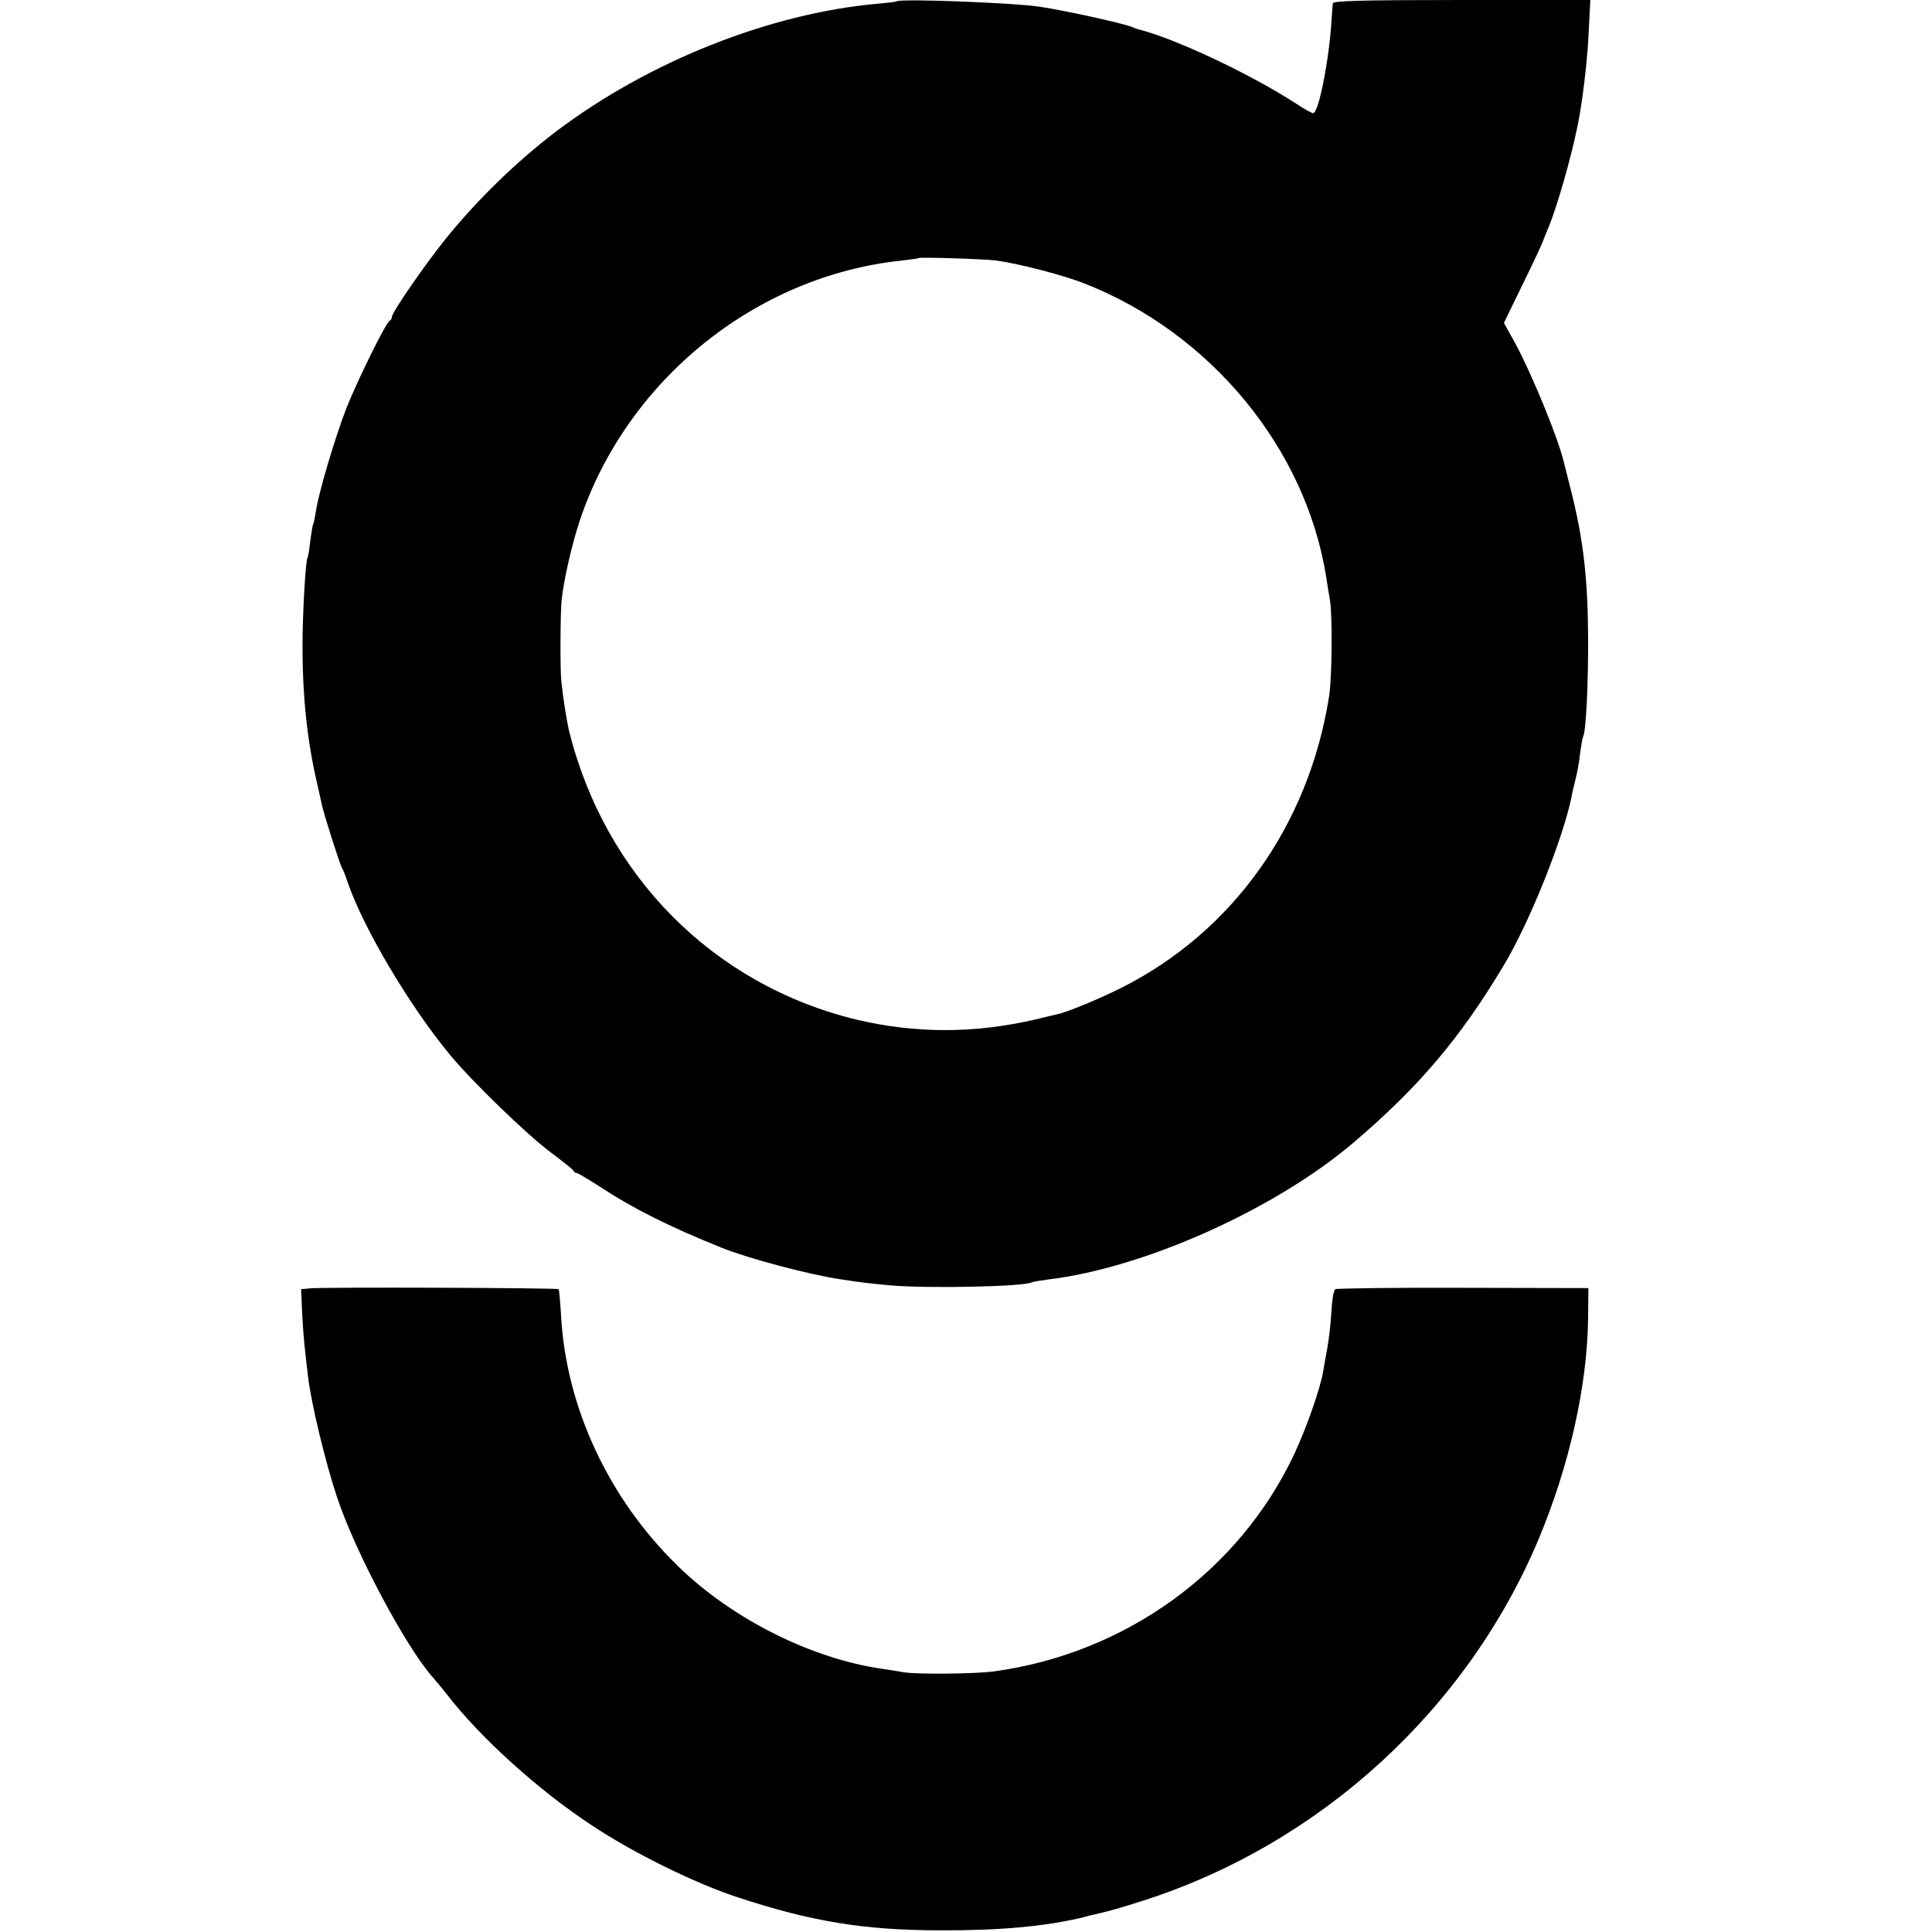 <?xml version="1.0" standalone="no"?>
<!DOCTYPE svg PUBLIC "-//W3C//DTD SVG 20010904//EN"
 "http://www.w3.org/TR/2001/REC-SVG-20010904/DTD/svg10.dtd">
<svg version="1.0" xmlns="http://www.w3.org/2000/svg"
 width="700pt" height="700pt" viewBox="0 0 700 700"
 preserveAspectRatio="xMidYMid meet">
<g transform="translate(0,700) scale(0.1,-0.1)"
fill="#000000" stroke="none">
<path d="M3248 6995 c-2 -2 -30 -5 -63 -8 -394 -34 -837 -210 -1175 -467 -140
-107 -281 -244 -395 -385 -78 -97 -195 -267 -195 -283 0 -6 -4 -12 -8 -14 -13
-5 -116 -214 -157 -317 -41 -106 -100 -304 -110 -371 -4 -25 -8 -47 -11 -51
-2 -4 -6 -31 -10 -60 -3 -30 -8 -57 -10 -60 -7 -13 -18 -202 -18 -324 0 -177
17 -336 51 -485 8 -36 17 -74 19 -85 6 -31 66 -219 73 -230 4 -5 13 -28 20
-50 57 -167 226 -452 374 -630 80 -96 275 -285 362 -350 44 -33 82 -63 83 -67
2 -5 7 -8 11 -8 5 0 41 -22 82 -48 125 -82 251 -145 444 -223 97 -39 320 -98
430 -114 84 -13 97 -14 180 -22 133 -12 487 -5 514 11 3 2 29 6 57 10 348 41
824 254 1109 497 235 200 385 377 542 639 94 155 219 468 248 618 1 9 8 35 13
57 6 22 14 65 17 95 4 30 9 58 11 61 10 17 19 187 18 359 -1 212 -17 353 -60
525 -14 55 -27 107 -29 115 -21 86 -116 318 -176 428 l-40 72 67 138 c37 75
70 146 74 157 4 11 13 34 20 50 31 74 82 251 106 370 17 81 36 239 40 337 l6
118 -466 0 c-366 0 -466 -3 -467 -12 -1 -7 -2 -31 -4 -53 -8 -146 -47 -345
-67 -345 -5 0 -33 15 -61 34 -165 107 -439 237 -577 271 -3 1 -12 4 -20 8 -38
14 -236 58 -335 73 -95 14 -506 30 -517 19z m362 -939 c81 -11 243 -53 319
-83 458 -180 802 -598 876 -1063 3 -19 9 -58 14 -87 9 -59 7 -275 -3 -343 -73
-469 -350 -858 -757 -1061 -76 -38 -194 -87 -229 -94 -8 -2 -44 -10 -80 -19
-220 -51 -434 -51 -648 0 -518 126 -911 522 -1041 1049 -8 36 -20 109 -27 175
-5 41 -4 252 1 298 9 77 36 195 65 284 170 510 638 889 1168 944 31 4 58 7 60
9 5 4 231 -3 282 -9z"/>
<path d="M1123 2332 l-32 -3 4 -92 c5 -87 8 -114 21 -224 11 -96 64 -316 106
-440 66 -198 248 -539 345 -649 10 -11 34 -40 53 -64 120 -156 334 -349 525
-474 150 -100 376 -211 530 -261 265 -87 453 -118 725 -119 222 -1 388 14 528
48 12 4 30 8 40 10 63 15 87 22 172 49 642 205 1175 692 1435 1311 111 266
176 554 179 800 l1 109 -453 1 c-250 1 -459 -2 -464 -5 -6 -4 -12 -40 -14 -80
-2 -41 -9 -101 -15 -134 -6 -33 -13 -71 -15 -85 -10 -59 -60 -203 -104 -297
-200 -426 -612 -724 -1090 -789 -67 -9 -279 -11 -325 -3 -22 4 -56 9 -75 12
-258 36 -548 181 -745 374 -250 244 -403 573 -422 903 -3 52 -7 97 -9 99 -5 5
-852 8 -901 3z"/>
</g>
</svg>
